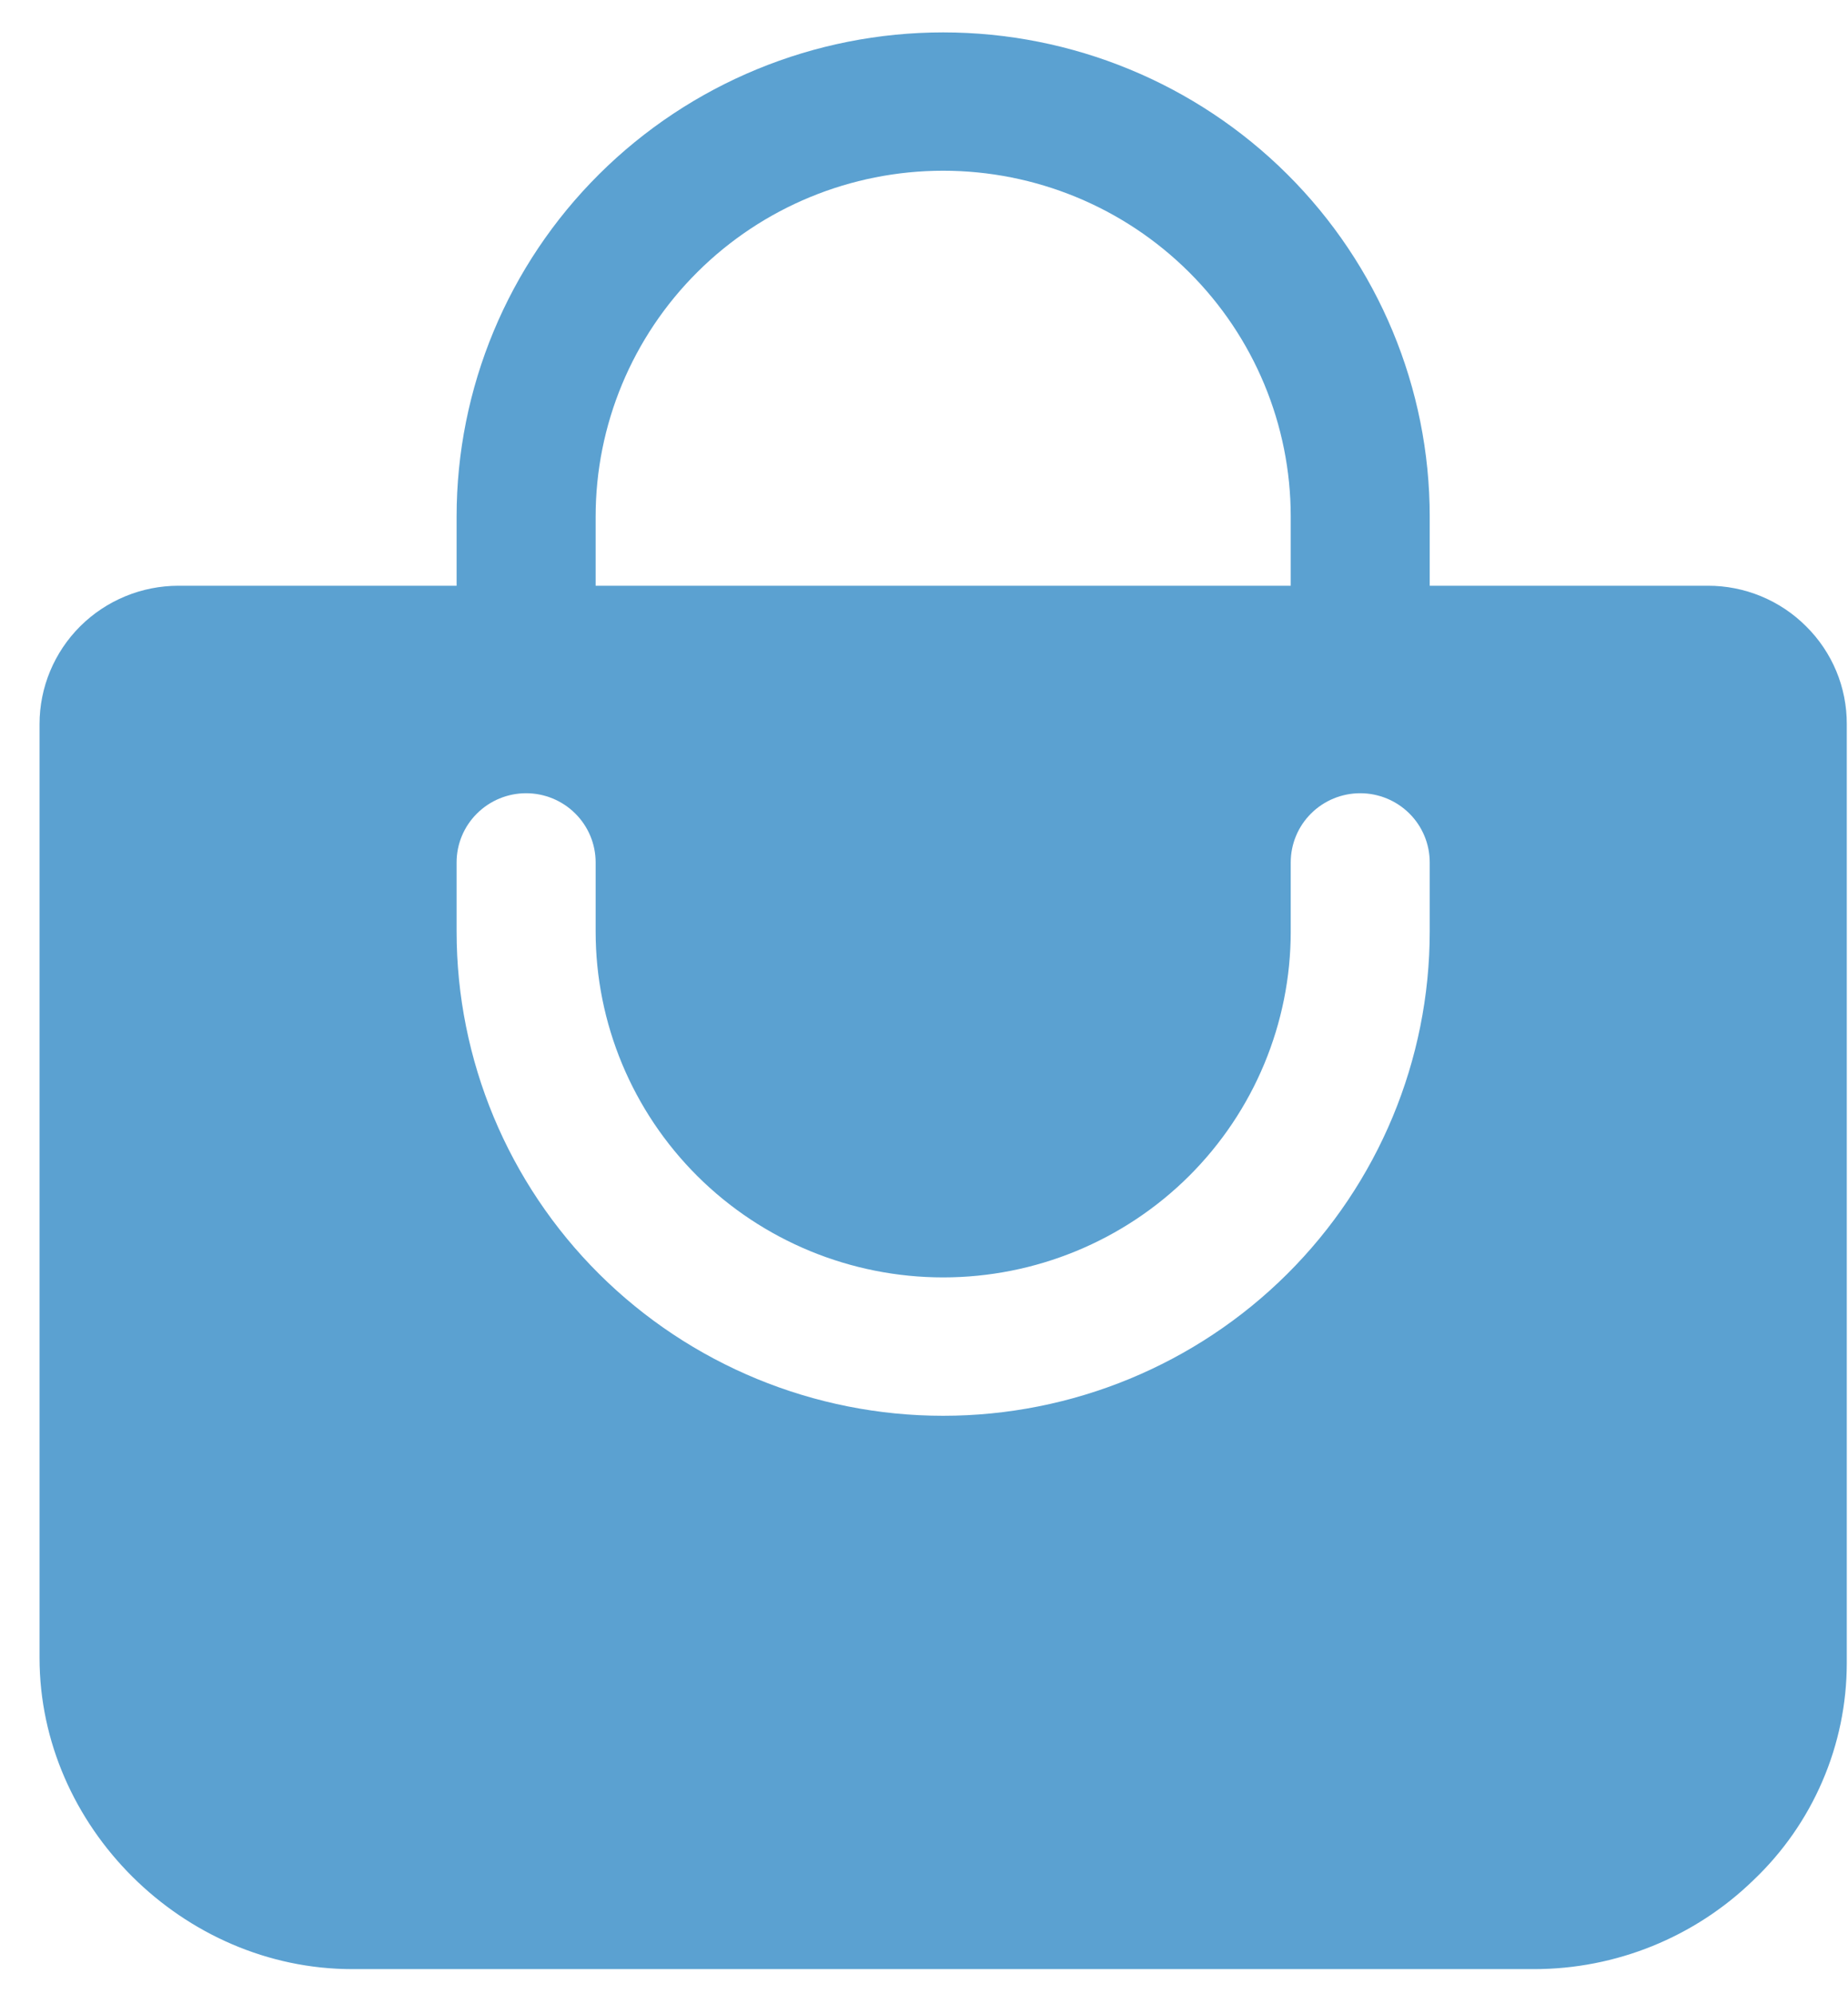 <svg width="38" height="41" viewBox="0 0 38 41" fill="none" xmlns="http://www.w3.org/2000/svg">
<path d="M37.14 12.878C36.875 12.612 36.56 12.402 36.212 12.258C35.865 12.115 35.493 12.041 35.117 12.042H29.399V10.62C29.399 7.98 28.345 5.448 26.469 3.582C24.593 1.715 22.048 0.666 19.394 0.666C16.741 0.666 14.196 1.715 12.319 3.582C10.443 5.448 9.389 7.98 9.389 10.62V12.042H3.672C2.913 12.042 2.186 12.342 1.65 12.875C1.114 13.409 0.813 14.132 0.813 14.886V34.084C0.813 37.55 3.761 40.483 7.245 40.483H31.543C33.228 40.483 34.847 39.828 36.053 38.656C36.66 38.08 37.143 37.388 37.473 36.621C37.804 35.855 37.974 35.029 37.975 34.195V14.886C37.976 14.513 37.903 14.143 37.76 13.799C37.616 13.454 37.406 13.141 37.14 12.878ZM12.248 10.62C12.248 8.734 13.001 6.926 14.341 5.593C15.681 4.259 17.499 3.51 19.394 3.51C21.29 3.51 23.107 4.259 24.448 5.593C25.788 6.926 26.541 8.734 26.541 10.62V12.042H12.248V10.62ZM29.399 19.152C29.399 21.792 28.345 24.324 26.469 26.191C24.593 28.058 22.048 29.107 19.394 29.107C16.741 29.107 14.196 28.058 12.319 26.191C10.443 24.324 9.389 21.792 9.389 19.152V17.73C9.389 17.353 9.539 16.991 9.808 16.725C10.076 16.458 10.439 16.308 10.818 16.308C11.197 16.308 11.561 16.458 11.829 16.725C12.097 16.991 12.248 17.353 12.248 17.73V19.152C12.248 21.038 13.001 22.846 14.341 24.18C15.681 25.513 17.499 26.262 19.394 26.262C21.29 26.262 23.107 25.513 24.448 24.18C25.788 22.846 26.541 21.038 26.541 19.152V17.73C26.541 17.353 26.691 16.991 26.959 16.725C27.227 16.458 27.591 16.308 27.97 16.308C28.349 16.308 28.713 16.458 28.981 16.725C29.249 16.991 29.399 17.353 29.399 17.73V19.152Z" fill="#5BA1D1"/>
</svg>
